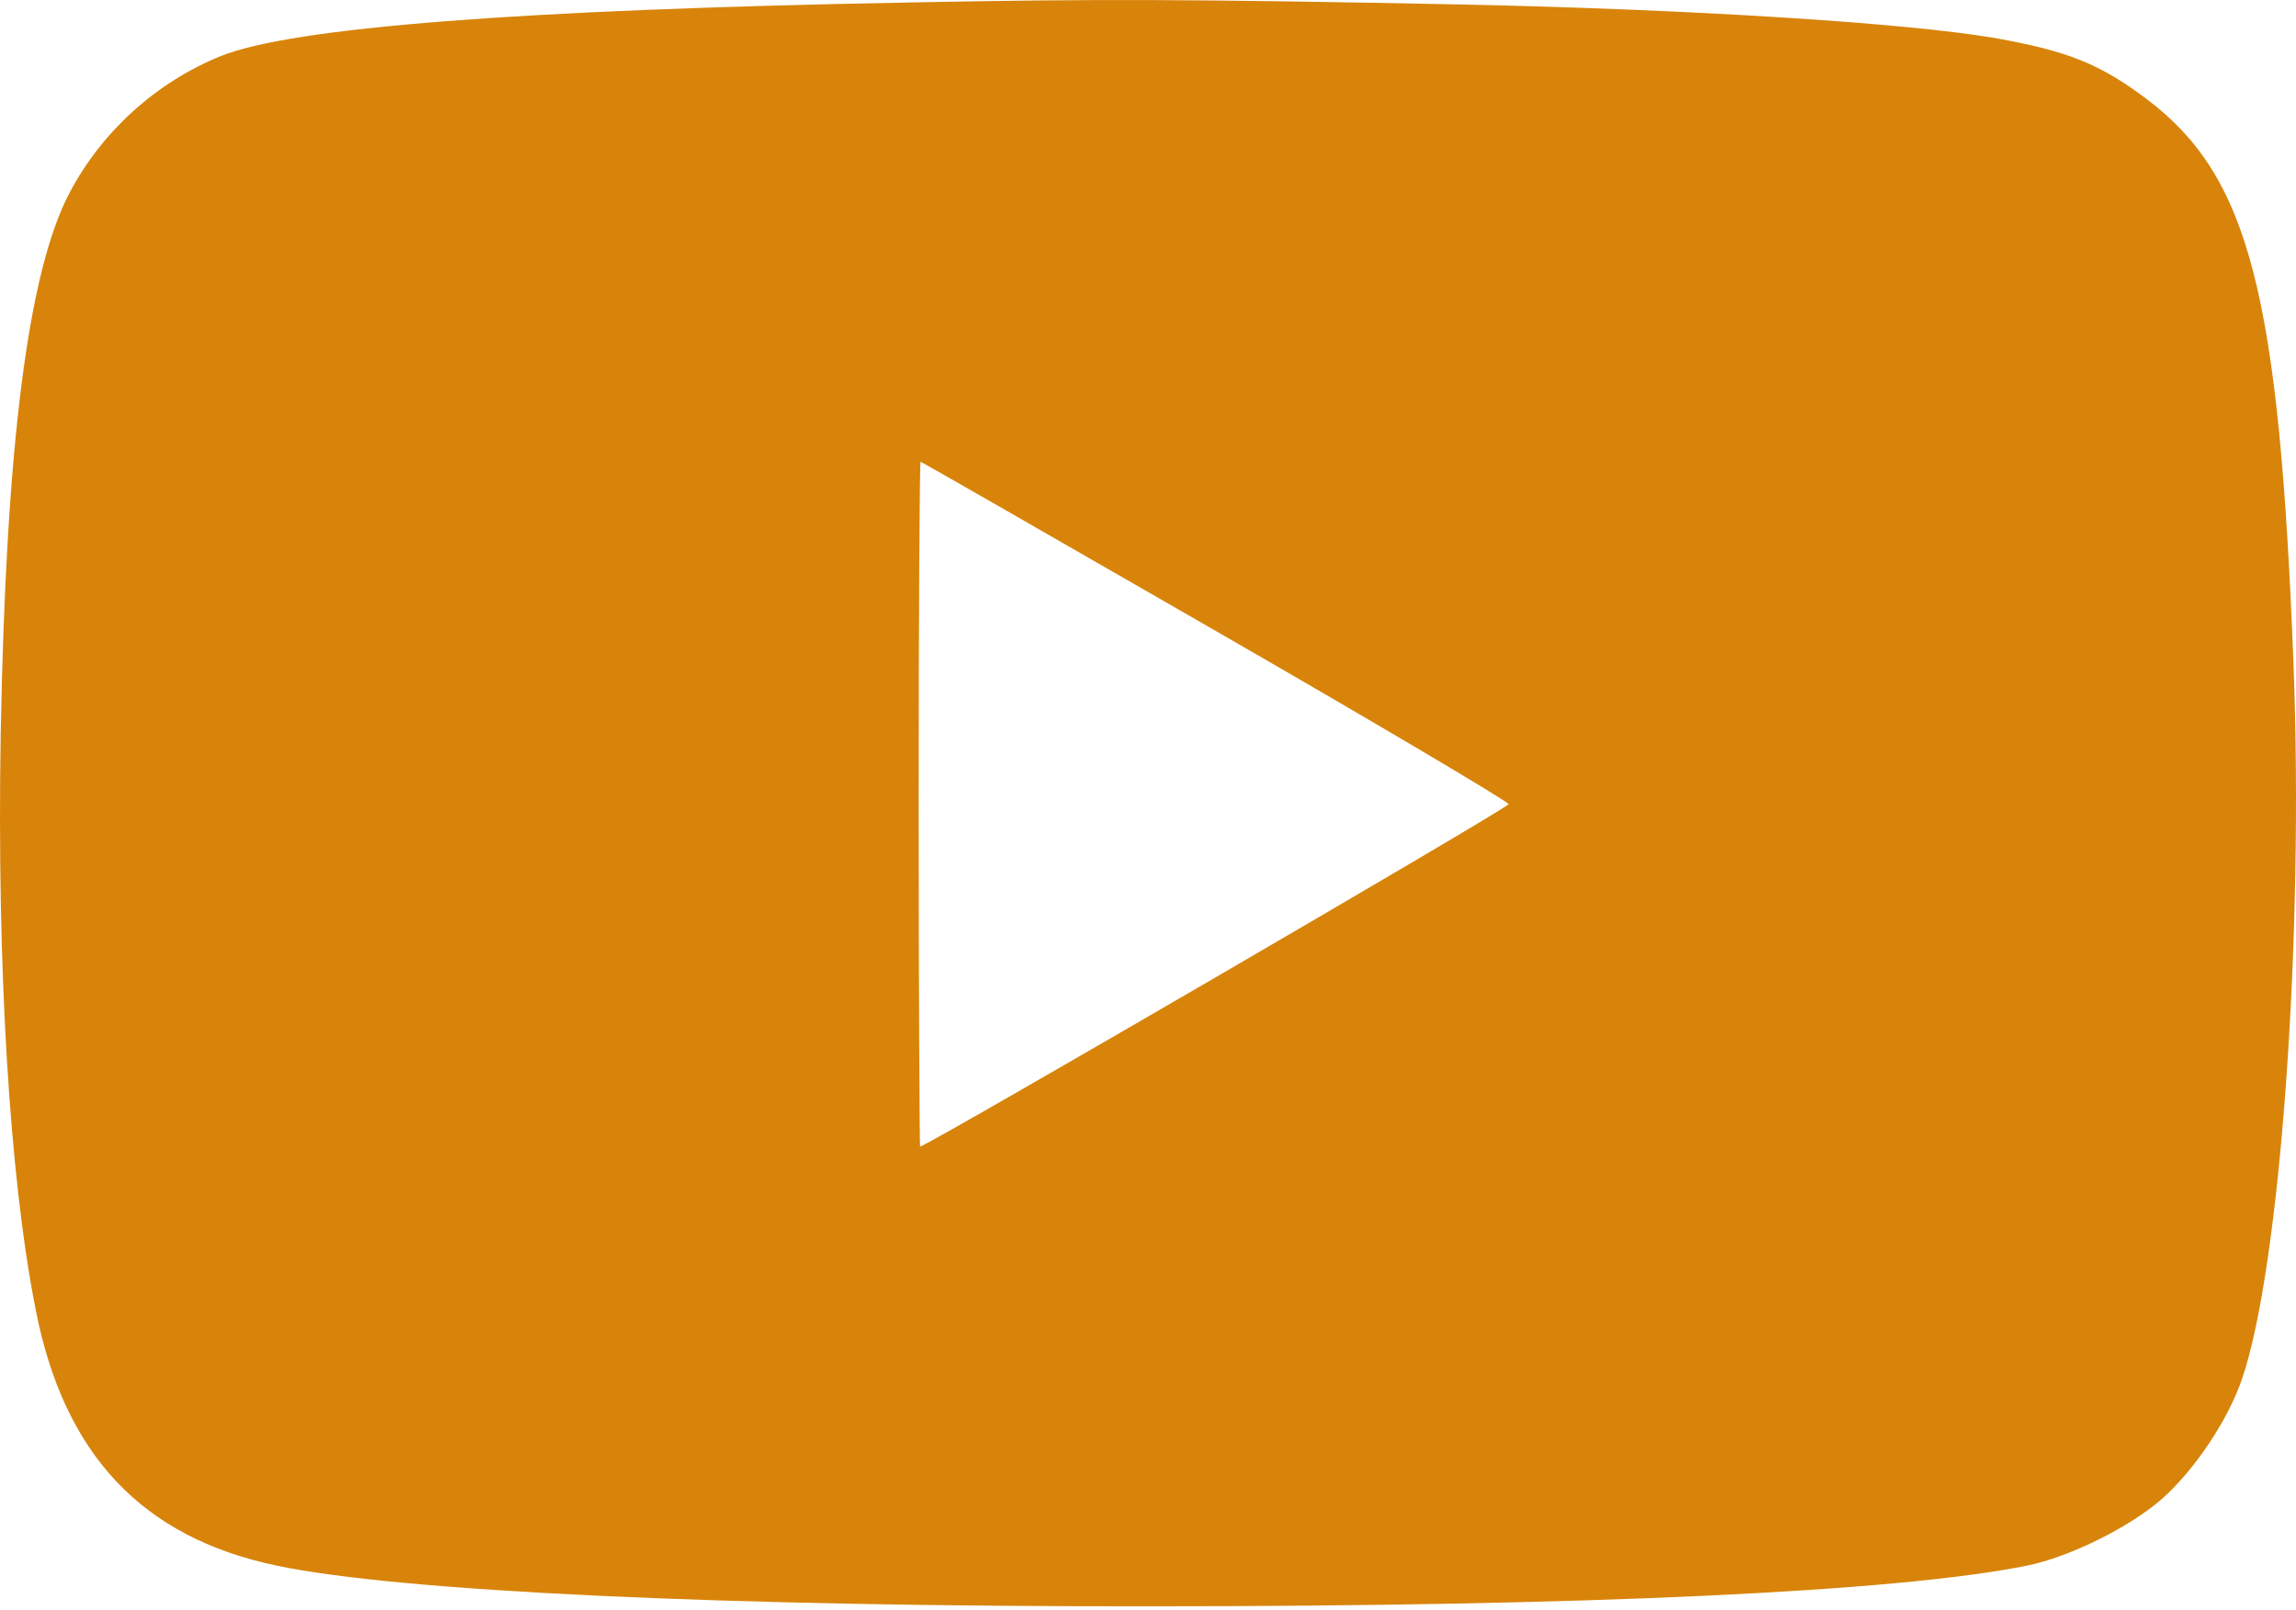 <?xml version="1.0" encoding="UTF-8"?> <svg xmlns="http://www.w3.org/2000/svg" width="77" height="54" viewBox="0 0 77 54" fill="none"> <path d="M30.407 0.085C17.415 0.326 9.787 0.92 7.394 1.884C5.226 2.767 3.411 4.421 2.335 6.461C0.938 9.111 0.199 14.924 0.023 24.64C-0.106 32.397 0.312 39.447 1.195 43.911C2.143 48.777 4.76 51.556 9.273 52.503C13.384 53.37 24.289 53.884 38.598 53.868C53.212 53.868 63.618 53.386 67.986 52.503C69.416 52.214 71.439 51.202 72.499 50.271C73.607 49.291 74.731 47.605 75.197 46.224C76.482 42.434 77.269 31.401 76.915 22.247C76.434 9.817 75.422 5.915 72.001 3.329C70.427 2.141 69.335 1.707 66.894 1.274C63.875 0.76 56.616 0.31 48.956 0.149C39.995 -0.027 36.783 -0.043 30.407 0.085ZM40.766 21.155C46.178 24.271 50.594 26.888 50.594 26.969C50.578 27.097 31.066 38.451 30.857 38.451C30.841 38.451 30.809 33.28 30.809 26.969C30.809 20.657 30.841 15.486 30.873 15.486C30.905 15.486 35.354 18.04 40.766 21.155Z" fill="#D8840A"></path> </svg> 